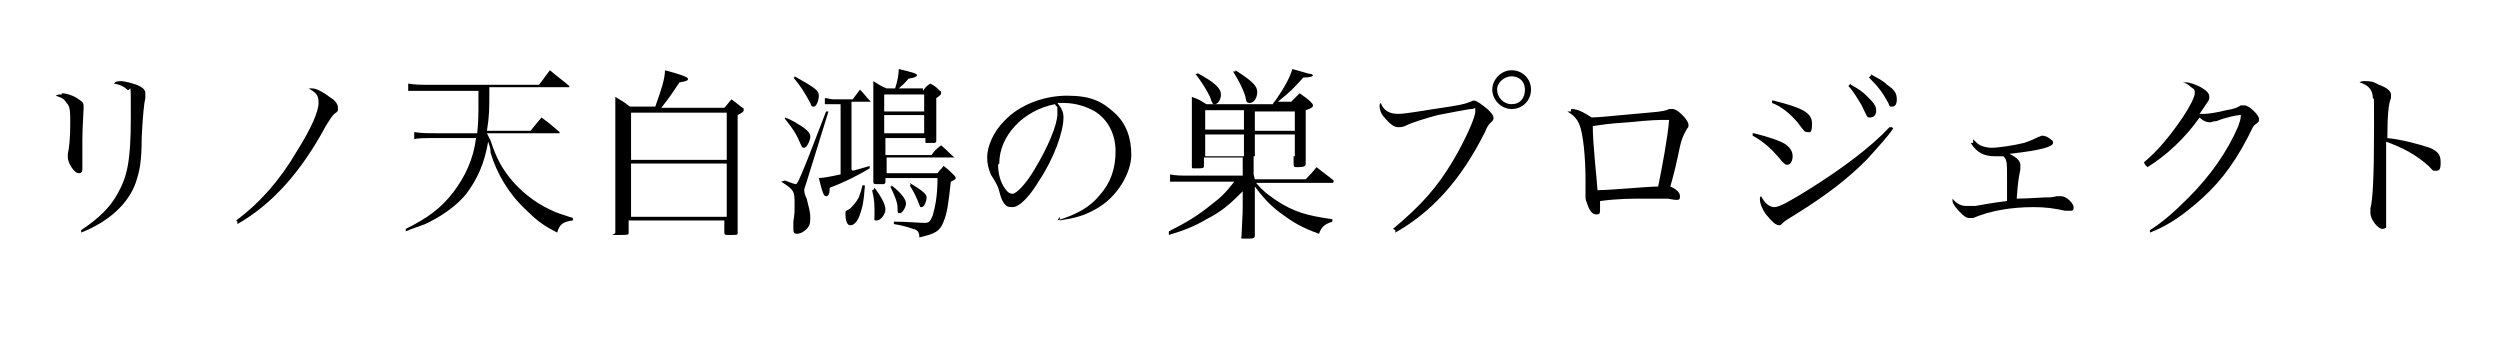 <?xml version="1.0" encoding="UTF-8"?>
<svg id="_レイヤー_1" xmlns="http://www.w3.org/2000/svg" version="1.1" viewBox="0 0 206.4 28.3">
  <!-- Generator: Adobe Illustrator 29.0.1, SVG Export Plug-In . SVG Version: 2.1.0 Build 192)  -->
  <path d="M5.1,7.7c.4,0,1,.2,1.4.5.3.2.4.3.4.5s0,.2,0,.3c0,.3-.1,1.5-.1,2.6s0,.5,0,1.1v.5c0,.5,0,.6,0,.8,0,.2-.1.3-.3.3s-.4-.2-.6-.5c-.2-.3-.3-.6-.3-.8s0-.1,0-.3c.1-.4.2-1.3.2-2.4s0-1.5-.3-1.8c-.2-.3-.3-.4-.9-.6.2-.1.2-.1.5-.1ZM6.7,19c1.5-1,2.4-1.9,3-3,.8-1.4,1.1-2.7,1.1-6.3s0-2-.3-2.3c-.2-.2-.5-.4-1.1-.5.2-.2.3-.2.6-.2s1.1.2,1.5.4c.4.2.5.4.5.6s0,.1,0,.4c-.1.4-.2,1.3-.3,3.2,0,2.2-.2,2.9-.5,3.8-.6,1.7-2.2,3.2-4.5,4.1v-.2Z"/>
  <path d="M19.5,18.2c1.9-1.4,3.6-3.3,5-5.7,1.2-1.9,1.8-3.3,1.8-4s-.2-.8-.8-1.2c.1,0,.2,0,.3,0,.3,0,.9.3,1.4.7.5.3.7.6.7.9s0,.3-.3.5c-.2.2-.4.5-.7,1-2.1,3.9-4.5,6.5-7.3,8.1v-.2Z"/>
  <path d="M40.5,11.6c.5,1.5.9,2.2,1.6,3.1.8,1,2,2,3.3,2.6.6.3,1,.4,1.9.7v.2c-.8.1-1.1.3-1.3,1-1.2-.6-1.8-1.1-2.6-1.9-1.4-1.3-2.4-3-2.9-4.7,0-.2,0-.4-.2-.9-.3,1.8-.9,3.1-1.8,4.3-.8,1-2.1,1.9-3.4,2.5-.5.2-.9.3-1.6.6v-.2c1.8-.9,2.9-1.7,3.9-3,1-1.3,1.7-2.8,1.9-4.5h-3.2c-1.1,0-1.7,0-1.9.1v-.6c.6.1,1,.1,1.9.1h3.3c.1-1,.1-1.6.1-2.5v-1h-4c-.6,0-1.3,0-1.8,0v-.6c.6.1,1,.1,1.8.1h9c.4-.5.5-.7.9-1.2.7.6.9.7,1.6,1.3,0,0,0,0,0,.1,0,0,0,0-.2,0h-6.4c0,2,0,2.3-.2,3.6h3.6c.4-.5.5-.6.9-1.1.7.5.9.7,1.5,1.2,0,0,0,0,0,.1,0,0,0,0-.2,0h-5.8Z"/>
  <path d="M59.8,8.9c.2-.2.4-.5.6-.7.4.3.5.4.9.7.1,0,.1.1.1.2,0,.1-.1.2-.5.4q0,6.1,0,9.7c0,.2,0,.2-.6.2h-.2c-.2,0-.3,0-.3-.2v-1h-7.9v1c0,.2,0,.2-.9.2s-.2,0-.2-.2q0-5.2,0-6.4c0-2.6,0-3.9,0-4.8.5.3.7.4,1.2.8h2.1c.5-1.4.8-2.3.8-3q1.9.5,1.9.7c0,.1,0,.2-.7.3-.6.9-.8,1.2-1.5,2.1h5.1ZM60,13.2v-3.9h-7.9v3.9h7.9ZM52.1,13.5v4.4h7.9v-4.4h-7.9Z"/>
  <path d="M64.8,14.9c.5.2.8.3.9.3s.2-.2.5-.9c.6-1.4,1.1-2.8,2-5.1h.2c0,0-1.8,5.8-1.8,5.8-.2.6-.2.6-.2.7,0,.1,0,.3.2.7.2.8.3,1.1.3,1.6s-.1.7-.3.9c-.2.2-.5.4-.8.4s-.3-.2-.3-.4,0-.3,0-.6c.1-.6.1-.8.1-1.4,0-1.1,0-1.2-1.1-1.9h0ZM64.8,9.7c.6.2,1,.5,1.5.8.4.3.6.5.6.8s-.3.9-.5.9-.2-.1-.3-.3c-.3-.7-.5-1.1-1.3-2.1h0ZM65.6,6.3c1.8,1,2,1.2,2,1.6s-.2.9-.4.9-.2,0-.3-.3c-.5-.9-.8-1.4-1.4-2.1h.1ZM70.4,14.1c.4-.1.7-.2,1.4-.4v.2c-1,.6-2.2,1.2-3.3,1.6,0,.5-.1.7-.3.7s-.3-.3-.6-1.5q.4,0,1.8-.3v-5.8h-.6c-.2,0-.4,0-.7,0v-.5c.2,0,.5.1.7.1h1.6q.3-.4.6-.8c.4.4.5.6.9,1,0,0,0,0,0,0,0,0,0,0-.1,0h-1.5v5.6ZM71.4,15.4c-.1,1.4-.2,1.7-.4,2.3-.2.6-.5.9-.8.9s-.4-.5-.4-.9,0-.2.4-.5c.2-.2.5-.5.7-.9.1-.3.2-.5.3-1h.2ZM76.2,7.5c.2-.3.3-.4.6-.6.4.2.5.3.8.6.1,0,.1.1.1.2,0,.1-.1.2-.4.4,0,1.8,0,1.9,0,3.5,0,.1,0,.1-.1.2,0,0-.4,0-.6,0s-.2,0-.2-.1h0v-.3h-3.3v1.4h3.8c.3-.4.4-.5.8-.8.5.4.6.6,1.1,1,0,0,0,0,0,0,0,0,0,0-.1,0h-5.5v1.3h4.2c.2-.3.3-.3.5-.6.4.3.5.4.9.8,0,0,.1.1.1.2,0,.1,0,.1-.4.3-.2,1.8-.3,2.6-.6,3.3-.3.8-.7,1-2,1.3,0-.4-.1-.6-.5-.7-.3-.1-.9-.3-1.6-.4v-.2c1,0,2.1.1,2.5.1s.5-.1.7-.6c.2-.7.4-1.6.4-3.1h-4.3v.3c0,.1,0,.1-.1.2,0,0-.4,0-.6,0s-.3,0-.3-.2c0-1.7,0-2.5,0-4.4s0-3,0-3.9c.5.3.6.4,1.1.6h.7c.2-.6.3-1.2.3-1.6,1.3.3,1.5.4,1.5.5s-.1.2-.7.3c-.4.5-.6.6-.8.8h2ZM72.2,15.5c.6.8.9,1.4.9,1.8s-.4.9-.7.9-.2,0-.2-.5c0-.8,0-1.2-.2-2h.1ZM76.3,9.2v-1.4h-3.3v1.4h3.3ZM73,9.5v1.5h3.3v-1.5h-3.3ZM73.6,15.3c.9.7,1.2,1.2,1.2,1.5s-.3.8-.5.8-.2,0-.2-.5c0-.4-.3-1.1-.6-1.7h.1ZM75.1,15.1c1,.6,1.4.9,1.4,1.2s-.2.8-.4.8-.1,0-.2-.2c-.2-.5-.4-1-.8-1.6h.1Z"/>
  <path d="M87.3,18.2c1.6-.5,2.7-1.1,3.5-2.1.9-1,1.3-2.2,1.3-3.6s-.6-2.6-1.7-3.3c-.7-.4-1.6-.7-2.6-.7s-.3,0-.5,0c.4.5.5.8.5,1.2,0,1.2-.8,3.4-2,5.2-.9,1.5-1.7,2.2-2.2,2.2s-.5-.1-.7-.3c-.1-.2-.2-.2-.4-1-.1-.4-.2-.6-.7-1.4-.2-.5-.3-.9-.3-1.4,0-.9.5-2.1,1.4-3,1.2-1.3,3.2-2.1,5.2-2.1s2.9.5,3.9,1.4c1,.9,1.4,2.1,1.4,3.5s-1.1,3.5-3,4.5c-.9.5-1.6.7-2.9.9v-.3ZM82.4,13.6c0,.7.2,1.5.6,2,.2.3.4.4.6.4.3,0,1.1-.8,1.8-2,1.1-1.8,1.9-3.7,1.9-4.6s0-.4-.2-.8c-2.6.5-4.6,2.6-4.6,4.9Z"/>
  <path d="M103.6,14.8h4.2q.5-.5.9-1c.6.5.8.6,1.4,1.1,0,0,0,0,0,.1,0,0,0,.1-.1.1h-6.3c.6.7.9.9,1.6,1.4,1.5,1,2.6,1.3,4.7,1.6v.2c-.6.2-.9.4-1.1,1-1.4-.5-2.1-.9-3.3-1.8-.9-.7-1.4-1.3-2-2.1v1.4q0,1.3,0,2.6h0c0,.3-.1.3-.7.3s-.4,0-.4-.2c.1-2,.1-2.1.1-2.5v-1.2c-1.1,1.1-1.8,1.7-3,2.3-1,.6-1.8.9-3.1,1.3v-.3c1.4-.7,2.4-1.3,3.5-2.2.8-.6,1.2-1,1.9-1.9h-3.7c-.6,0-1,0-1.6,0v-.6c.5.1.9.1,1.7.1h4.3v-1.5h-3.2v.7c0,.2-.1.2-.7.2h-.1c-.2,0-.2,0-.2-.2,0-1.7,0-2,0-2.8s0-2.2,0-2.9c.6.2.7.3,1.2.6h5.5q0-.1.2-.3c.7-1,1.2-1.9,1.4-2.6,1.4.4,1.4.4,1.5.4.1,0,.2.1.2.1,0,.1-.2.2-.8.2-.9,1-1,1.1-2.1,2h1.1c.3-.3.4-.4.7-.7.4.3.6.4.9.7.1.1.2.2.2.3s0,.2-.6.4c0,.4,0,.7,0,.9q0,1.2,0,2.1c0,.7,0,.8,0,1.4,0,.2-.1.3-.6.3h-.1c-.2,0-.3,0-.3-.2v-.7h-3.3v1.5ZM98.8,6c1.5.8,2,1.3,2,1.8s-.3.8-.5.8-.2,0-.4-.6c-.3-.6-.6-1.1-1.2-1.9h.2ZM99.5,9.1v1.6h3.2v-1.6h-3.2ZM102.7,11.1h-3.2v1.8h3.2v-1.8ZM102,5.8c1.4.9,1.8,1.3,1.8,1.8s-.3.9-.6.9-.3-.1-.4-.6c-.2-.6-.5-1.2-1-2h.2ZM103.6,10.8h3.3v-1.6h-3.3v1.6ZM106.9,12.9v-1.8h-3.3v1.8h3.3Z"/>
  <path d="M115,18.9c2.4-2,3.7-3.5,5-5.7,1-1.7,1.8-3.5,1.8-4s0-.2-.3-.2-1.7.3-2.8.5c-1.1.3-2.1.6-2.7.9-.2.1-.4.1-.6.1-.3,0-.7-.3-1.1-.8-.3-.3-.4-.7-.4-.9s0-.2.1-.3c.2.6.7.9,1.4.9s1.6-.2,4.3-.6c1.3-.2,1.4-.3,1.7-.4q.2-.1.3-.1c.2,0,.6.3,1.1.7.3.3.5.5.5.7s0,.2-.2.4c-.2.2-.3.3-.5.8-2,4-4.4,6.6-7.4,8.3v-.2ZM126.4,7.4c0,.9-.7,1.6-1.6,1.6s-1.6-.8-1.6-1.6.7-1.6,1.6-1.6,1.6.7,1.6,1.6ZM123.6,7.4c0,.6.5,1.2,1.2,1.2s1.1-.5,1.1-1.2-.5-1.1-1.1-1.1-1.2.5-1.2,1.1Z"/>
  <path d="M129.7,9c.4,0,.8.1,1.7.7.5,0,2.4-.2,4.7-.4,1.3-.1,1.5-.2,1.7-.3.1,0,.2,0,.3,0,.2,0,.5.2.8.5s.5.6.5.8,0,.2-.1.3c-.1.2-.2.3-.4.8-.2.5-.2.8-.6,2.5q-.3,1.2-.4,1.5c.5.2.8.5.8.8s-.1.3-.3.3-.1,0-.7-.1c-.4,0-1.3,0-2.1,0s-2.1,0-3.5.2c0,.4,0,.4,0,.6,0,.4,0,.5-.3.5s-.5-.2-.7-.7c-.1-.3-.2-.5-.2-.7s0-.1,0-.3c0-.1,0-.6,0-1.2,0-1.8-.2-3.8-.5-4.5-.2-.5-.5-.8-1-1.1.1,0,.2,0,.3,0ZM131.9,15.7c1.1,0,4.1-.3,5-.3.3-1.5.8-4.1.9-5.5-.2,0-.3,0-.4,0-.3,0-1.1,0-3,.2-1.6.1-2.1.2-2.9.3,0,1.5.3,4,.4,5.4Z"/>
  <path d="M144.8,11c1.2.3,2.1.6,2.6.9.4.3.6.6.6,1s-.2.7-.4.7-.2,0-.5-.3c-.8-1-1.5-1.6-2.4-2.1v-.2ZM156.3,10.6c-.3.5-1.2,1.5-2.2,2.6-1.6,1.6-3.3,2.9-5.7,4.4-.8.5-1,.6-1.2.8-.1.1-.2.2-.3.2-.3,0-.6-.3-1.1-.9-.3-.4-.5-.9-.5-1.2s0-.2.1-.3c.3.6.7.9,1.1.9s1.3-.5,2.9-1.5c2.7-1.7,5-3.4,6.6-5.1h.2ZM146.4,8.3c2.4.6,3.2,1,3.2,1.9s-.2.7-.4.7-.2,0-.8-.8c-.6-.7-1.3-1.3-2.1-1.6v-.2ZM152.8,7c.6.3,1,.6,1.3.9.5.5.8.8.8,1.2s-.2.6-.5.6-.2,0-.7-1c-.3-.5-.7-1.2-1.1-1.6l.2-.2ZM154.4,6.1c.5.3,1,.5,1.4.9.6.4.8.7.8,1.2s-.2.6-.4.6-.2,0-.3-.3c-.5-.9-.8-1.3-1.6-2.1l.2-.2Z"/>
  <path d="M162.9,11.5c.3.3.4.4.6.5.2.1.6.2.9.2.6,0,1.9-.2,2.7-.4.6-.2.8-.3,1.2-.5.1,0,.2-.1.3-.1.2,0,.5.1.7.3.2.1.2.2.2.3,0,.3-.9.6-3.6.9.6.3.9.6.9.9s0,0,0,.4c-.1.5-.2.9-.3,2.4q.6,0,2.3-.1c.4,0,.6,0,1-.1.1,0,.3,0,.4,0,.4,0,1,.6,1,.9s-.1.3-.3.3-.1,0-.4,0c-.9-.2-1.6-.3-2.6-.3-1.9,0-3.6.3-5,.9-.1,0-.2,0-.3,0-.3,0-.5-.2-.8-.5-.3-.3-.6-.7-.6-.9s0-.1,0-.2c.3.4.7.6,1.1.6s.4,0,.8,0q1.1-.2,1.8-.3t.8-.1c0-1.2,0-1.2,0-1.8,0-1.4,0-1.6-.3-1.9-.4,0-.6,0-.7,0-.9,0-1.5-.3-2-1.1h.2Z"/>
  <path d="M177,13.4c1.1-.9,2.1-2.1,3.2-3.7.6-.9,1-1.7,1-2s0-.3-.3-.5q-.2-.2-.4-.3t-.3-.1c.1,0,.2,0,.3,0,.3,0,.8.2,1.2.4.5.3.7.5.7.8s0,.2-.8,1.4c.2,0,.3,0,.4,0,.3,0,1-.1,1.8-.3.6-.1.9-.2,1.2-.4.1,0,.2,0,.3,0,.4,0,1.2.8,1.2,1.1s0,.2-.2.4c-.3.2-.3.3-.7,1.1-1.3,2.5-2.6,4.1-4.4,5.6-1.3,1.1-2.4,1.8-3.7,2.3v-.2c1.1-.7,2-1.5,3.2-2.7,1.8-1.8,3.2-3.8,4.1-5.9.1-.3.2-.6.2-.8s0-.1-.1-.1c-.2,0-1.2.2-1.9.5-.3,0-.4.1-.5.1-.3,0-.6-.1-.9-.4-1.2,1.7-2.7,3.1-4.3,4.1l-.2-.2Z"/>
  <path d="M195.3,6.7c.3,0,.6,0,1.1.3.6.2,1,.5,1,.8s0,.1,0,.3c-.2.4-.3,1.5-.3,3.3,1.1.1,2.6.5,3.5.8.7.3.9.6.9,1.2s-.1.7-.4.7-.2,0-.6-.4c-1-.9-2.1-1.5-3.5-2,0,.9,0,1.4,0,1.9v2.2q0,.4,0,1.7c0,.3,0,.6,0,.8s0,.4,0,.5c0,0-.2.1-.3.1-.4,0-1-.8-1-1.3s0-.2,0-.4c.2-.7.3-2.7.3-6.5s0-2.2-.1-2.6c0-.7-.4-1.1-1.1-1.3.2-.1.2-.1.4-.1Z"/>
</svg>